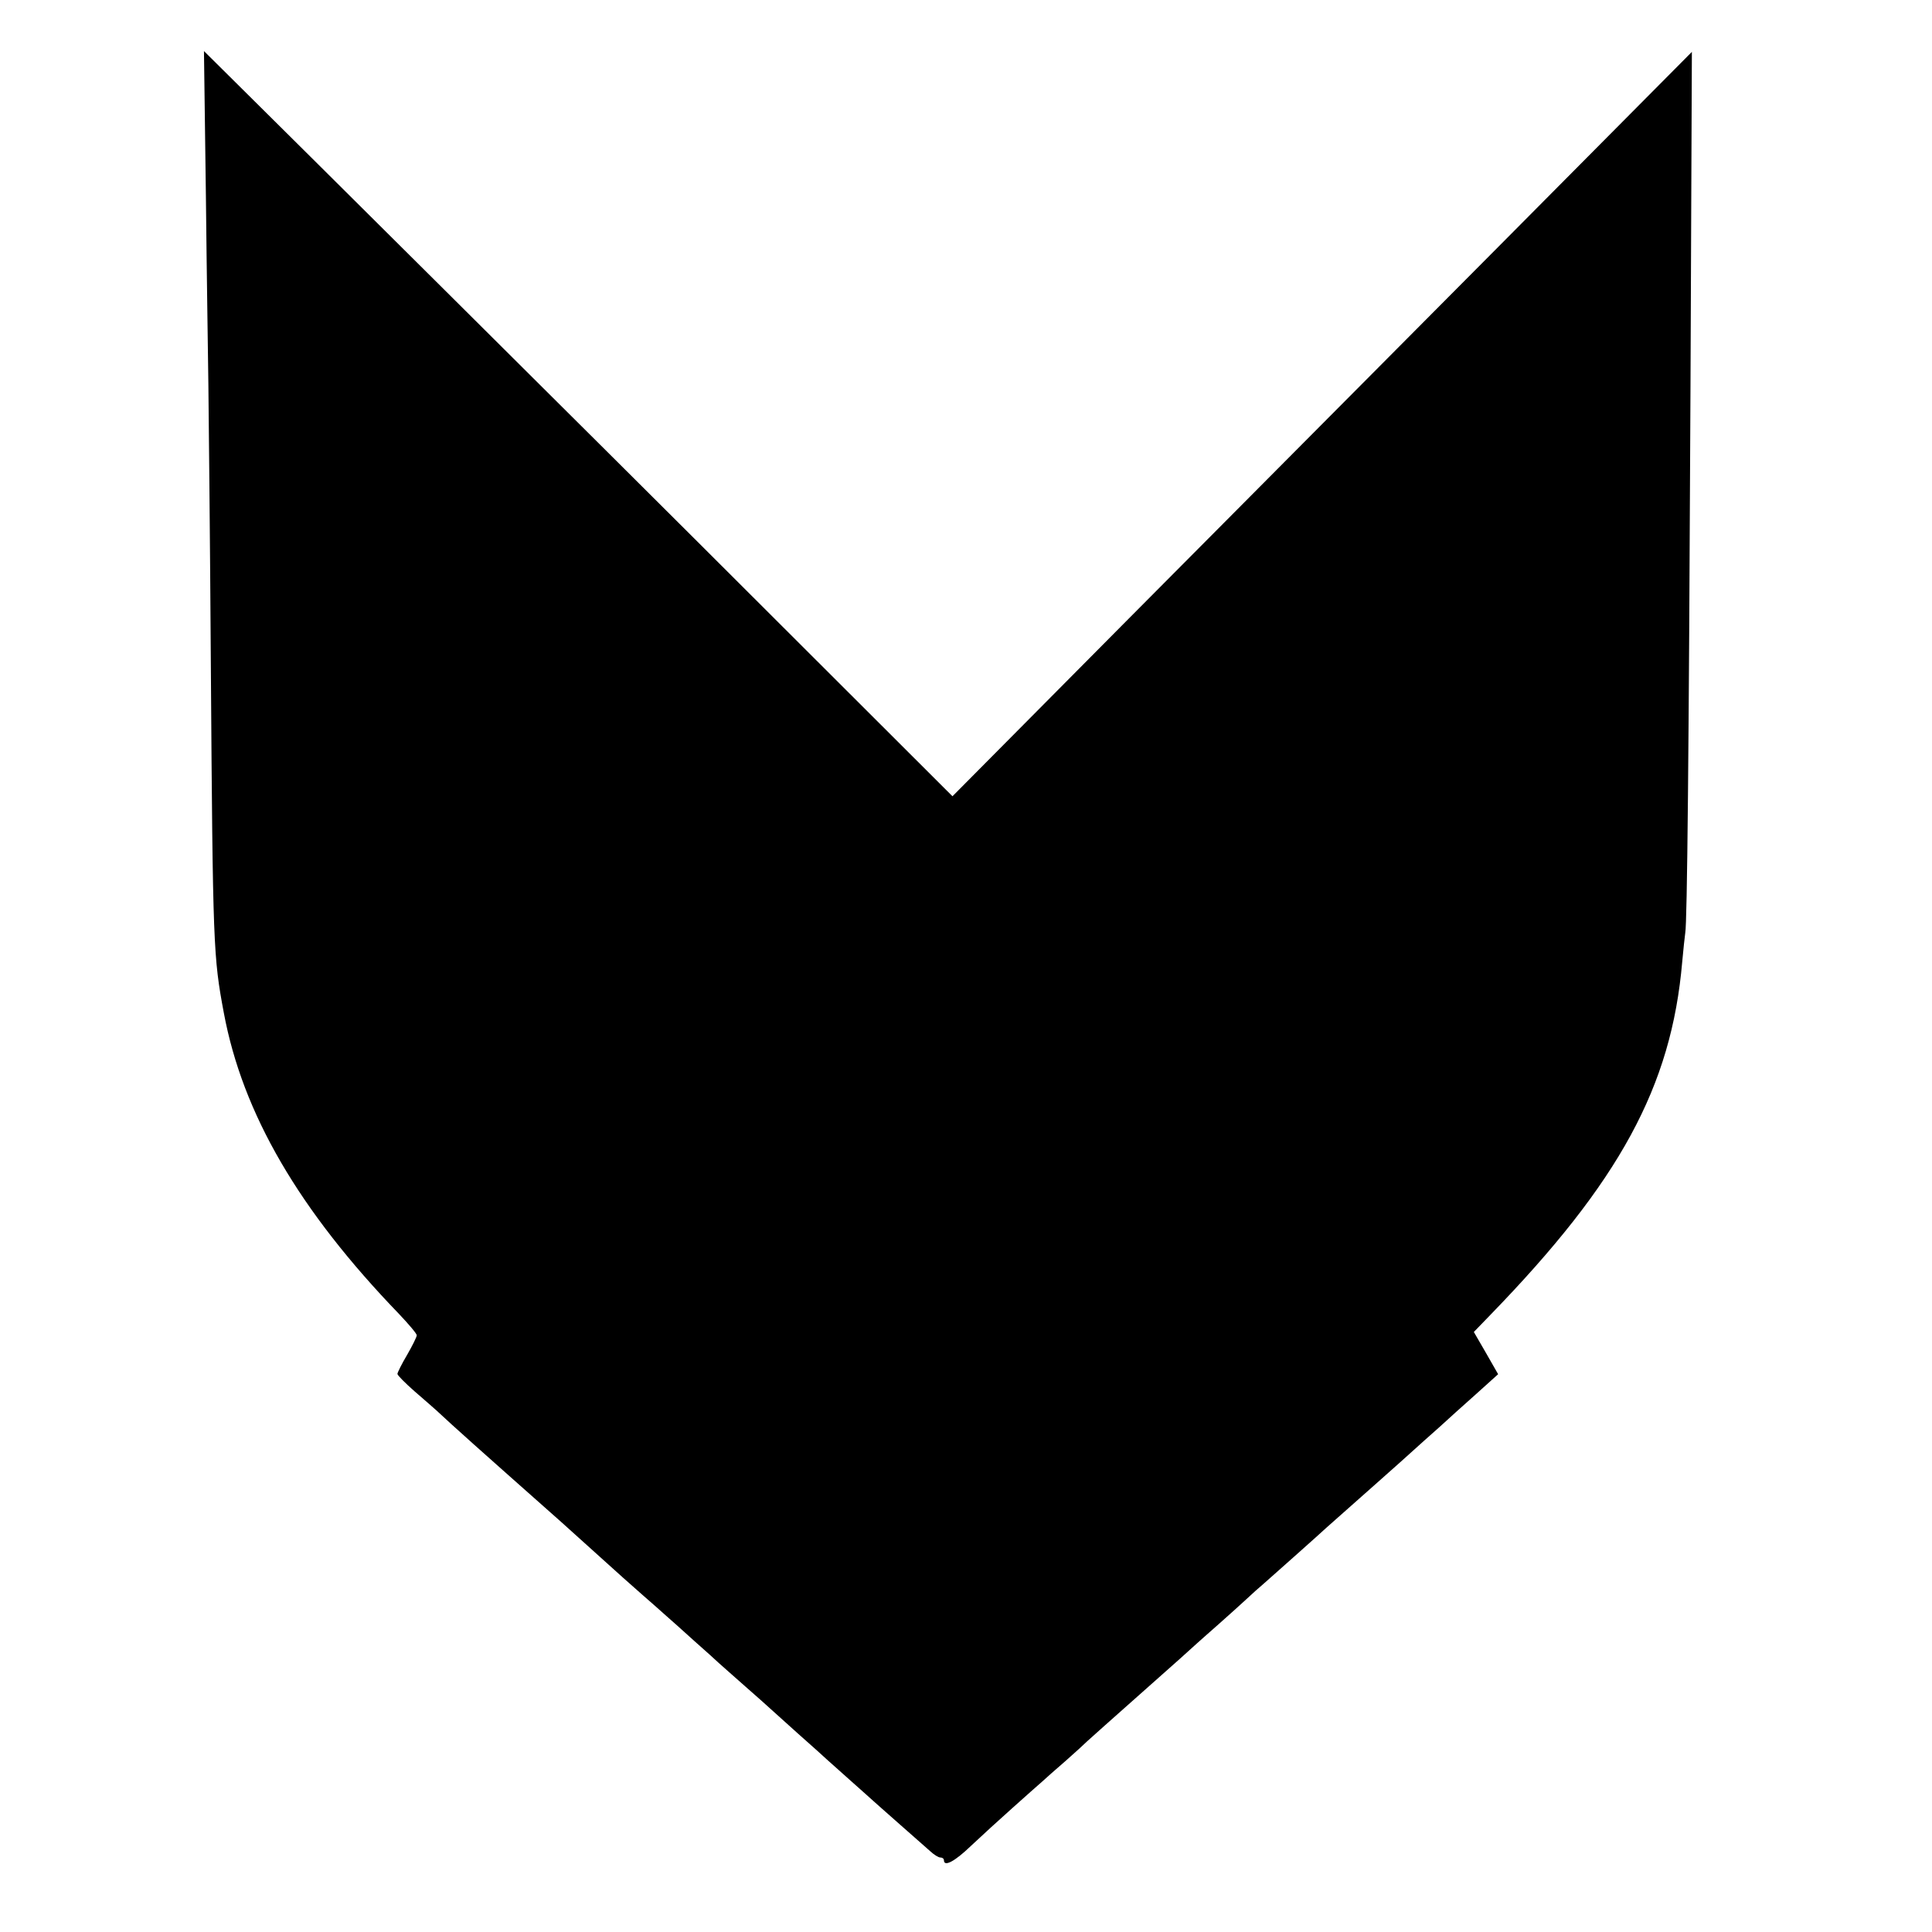 <?xml version="1.0" standalone="no"?>
<!DOCTYPE svg PUBLIC "-//W3C//DTD SVG 20010904//EN"
 "http://www.w3.org/TR/2001/REC-SVG-20010904/DTD/svg10.dtd">
<svg version="1.0" xmlns="http://www.w3.org/2000/svg"
 width="700pt" height="700pt" viewBox="0 0 700 700"
 preserveAspectRatio="xMidYMid meet">
<g transform="translate(0,700) scale(0.1,-0.1)"
fill="#000000" stroke="none">
<path d="M746 6290 c3 -289 8 -597 9 -685 1 -88 6 -549 9 -1025 7 -1011 9
-1047 47 -1250 68 -365 273 -716 635 -1091 35 -37 64 -71 64 -77 0 -6 -16 -38
-35 -71 -19 -32 -35 -64 -35 -69 0 -5 28 -33 62 -63 35 -30 70 -61 79 -69 72
-67 137 -125 453 -405 11 -10 199 -179 222 -200 6 -5 37 -33 70 -62 32 -28 71
-62 85 -75 14 -12 61 -54 104 -93 43 -38 83 -74 89 -80 6 -5 49 -44 96 -85 47
-41 87 -77 90 -80 3 -3 48 -43 100 -90 52 -46 100 -89 106 -95 6 -5 44 -39 84
-75 40 -36 78 -69 84 -75 6 -5 49 -44 96 -85 47 -41 96 -85 110 -97 14 -13 30
-23 37 -23 7 0 13 -4 13 -10 0 -25 39 -5 99 53 36 34 104 96 150 137 46 41 94
84 107 95 12 11 50 45 85 75 34 30 69 62 78 71 9 8 99 89 201 179 102 90 190
169 196 175 6 5 41 37 79 70 37 33 83 74 100 90 18 17 48 44 67 60 34 30 204
181 224 200 20 18 157 139 176 156 10 9 51 45 90 80 95 86 87 78 144 129 27
25 86 78 131 118 l81 73 -44 77 -44 76 59 61 c469 483 657 828 696 1280 4 44
9 91 11 105 7 37 13 637 19 1984 l5 1208 -702 -707 c-387 -389 -990 -996
-1340 -1348 l-637 -642 -633 632 c-348 348 -903 900 -1233 1228 -330 328 -655
651 -723 718 l-123 122 7 -525z"/>
</g>
</svg>
